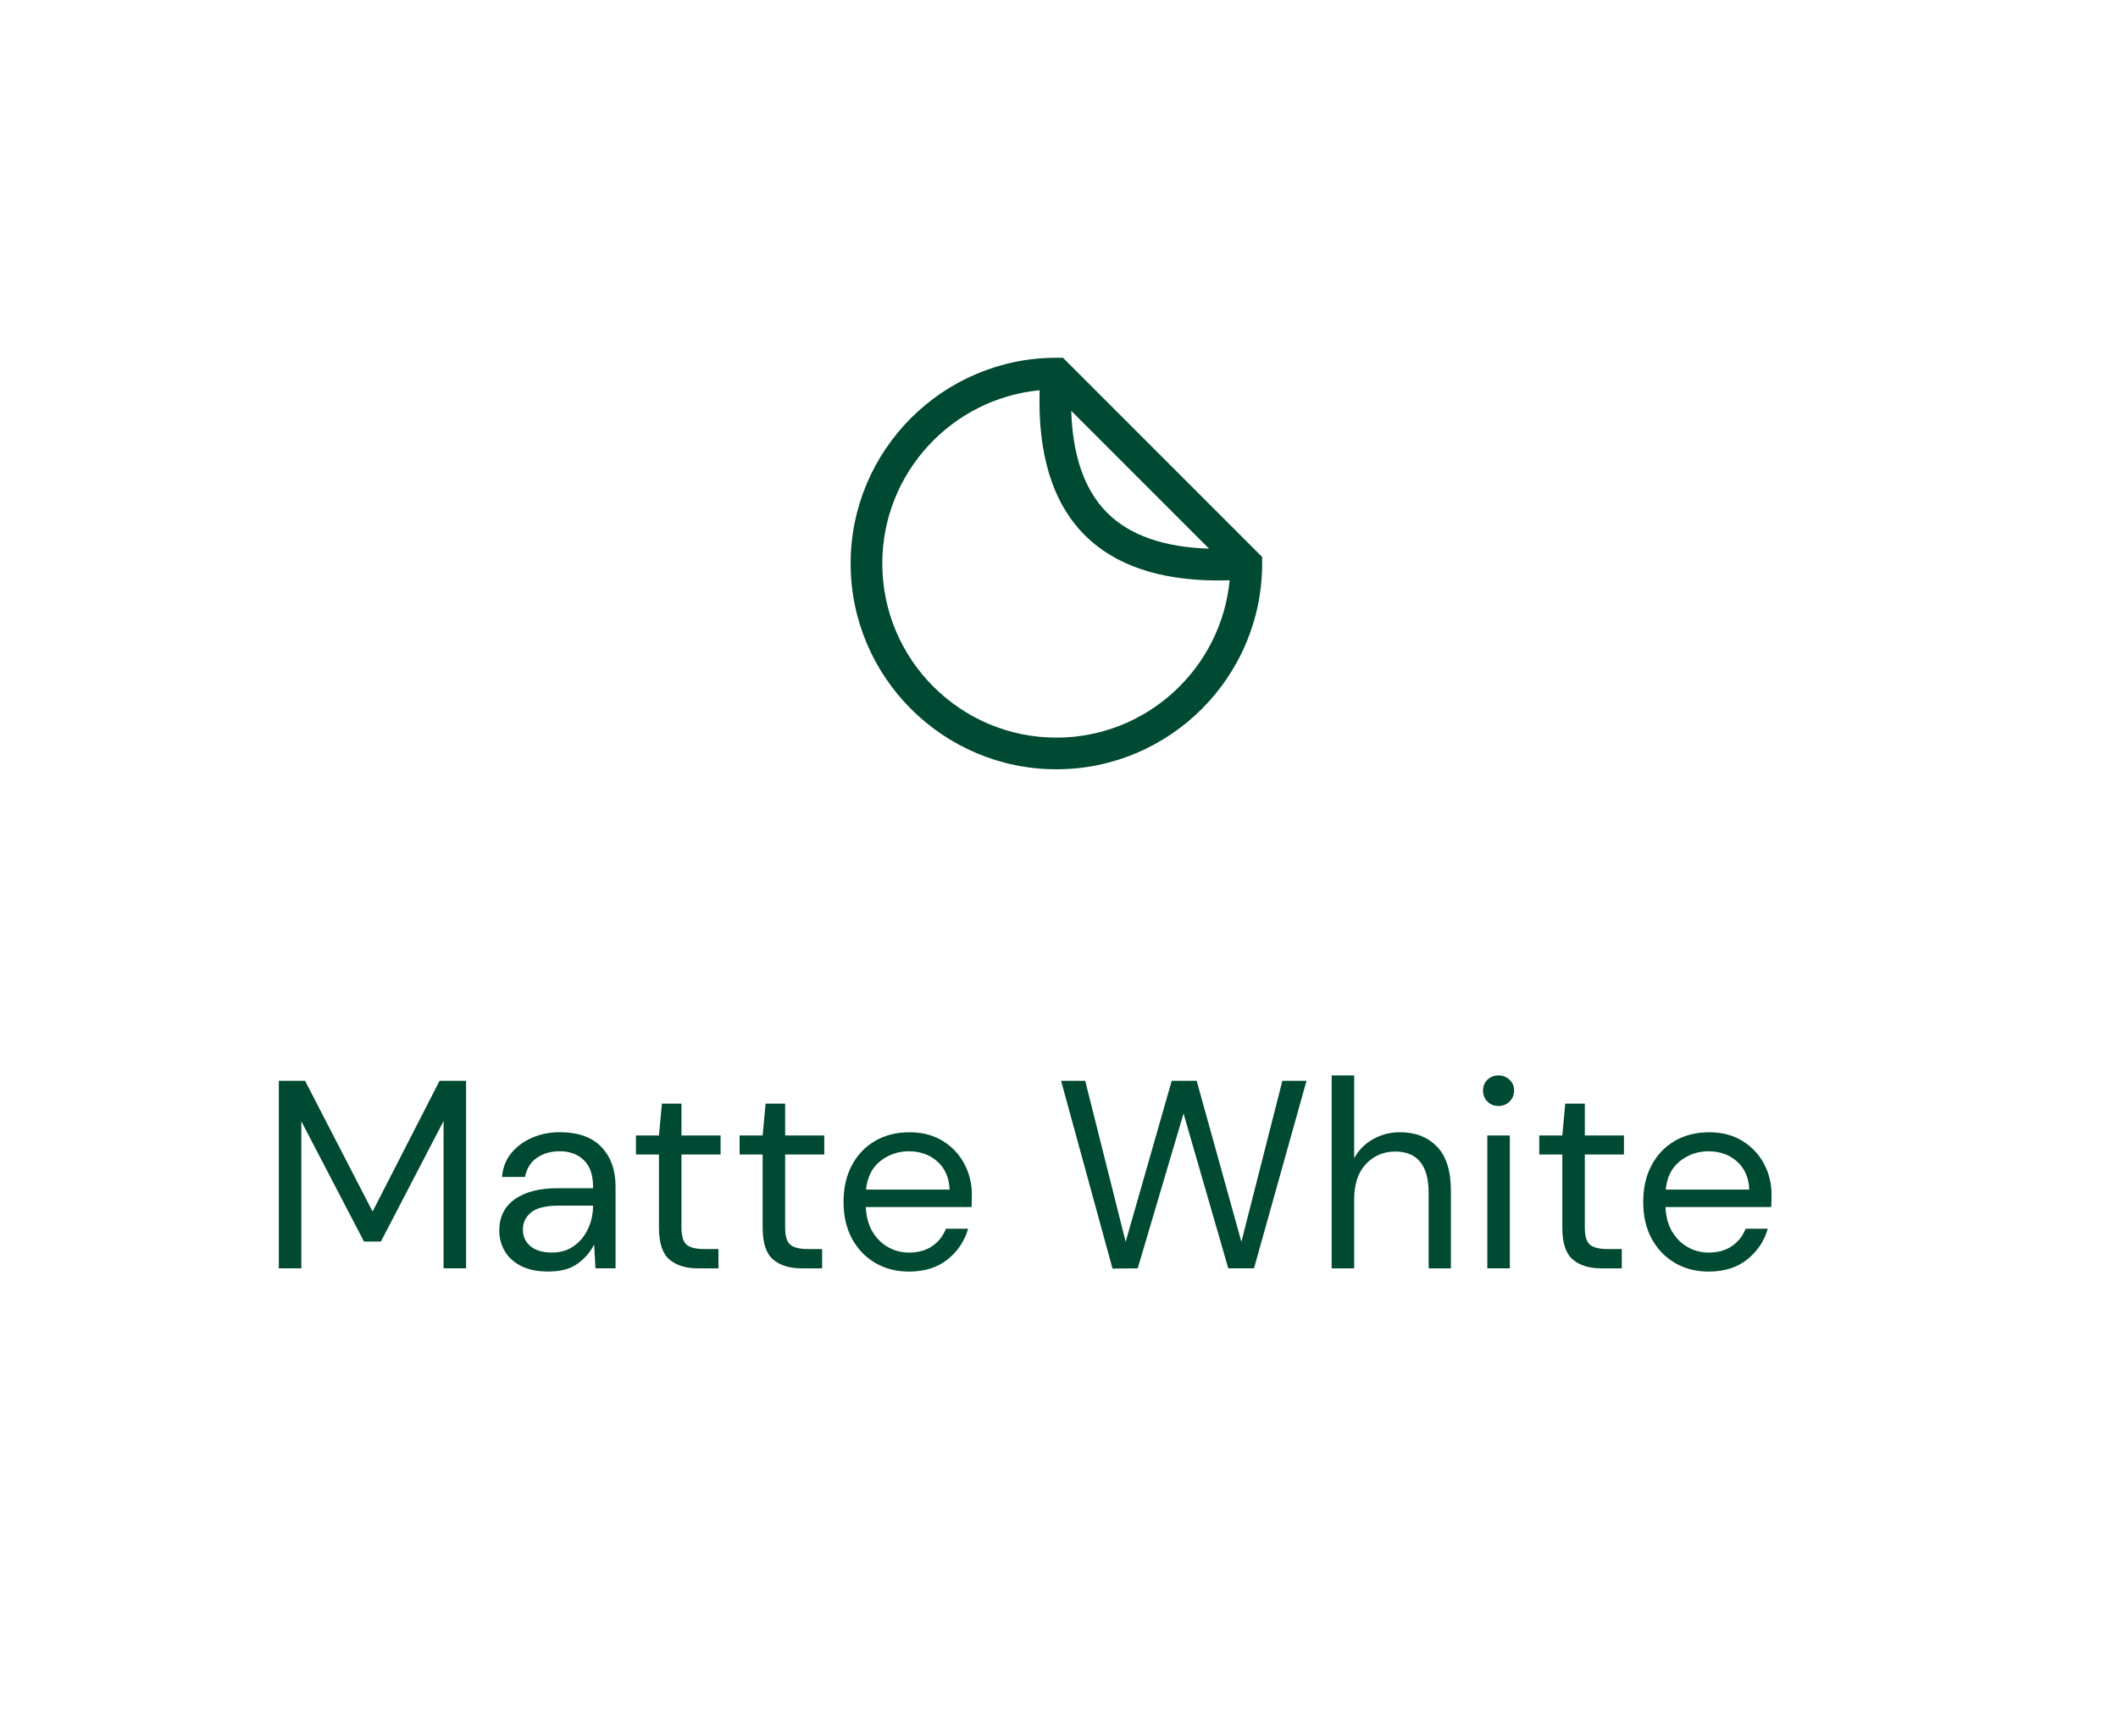 <?xml version="1.0" encoding="UTF-8"?><svg id="a" xmlns="http://www.w3.org/2000/svg" viewBox="0 0 118.588 97.2"><defs><style>.c{isolation:isolate;}.d{fill:#fff;}.d,.e{stroke-width:0px;}.e{fill:#004933;}</style></defs><g id="b"><rect class="d" x="0" width="118.8" height="97.2"/><g class="c"><path class="e" d="M15.611,71.012v-10.5h1.471l3.779,7.32,3.75-7.32h1.485v10.5h-1.26v-8.25l-3.51,6.75h-.945l-3.51-6.735v8.235h-1.261Z"/><path class="e" d="M30.715,71.192c-.62,0-1.135-.104-1.545-.315s-.715-.49-.915-.84c-.2-.351-.3-.731-.3-1.141,0-.76.29-1.345.87-1.755s1.37-.615,2.37-.615h2.01v-.09c0-.649-.17-1.143-.51-1.478s-.795-.502-1.365-.502c-.49,0-.912.122-1.268.367-.354.245-.577.603-.667,1.072h-1.29c.05-.54.232-.995.547-1.365.315-.369.708-.652,1.178-.847.47-.195.97-.293,1.5-.293,1.04,0,1.822.277,2.348.833.525.555.787,1.292.787,2.212v4.575h-1.125l-.074-1.335c-.21.42-.518.777-.923,1.072s-.947.442-1.628.442ZM30.91,70.127c.48,0,.893-.125,1.237-.375.346-.25.607-.575.788-.976.18-.399.27-.819.27-1.26v-.015h-1.904c-.74,0-1.263.127-1.568.382-.305.256-.457.573-.457.953,0,.39.143.702.428.938s.688.352,1.207.352Z"/><path class="e" d="M39.086,71.012c-.681,0-1.216-.165-1.605-.495s-.585-.925-.585-1.785v-4.095h-1.29v-1.065h1.29l.165-1.784h1.095v1.784h2.19v1.065h-2.19v4.095c0,.471.096.788.285.953.19.165.525.247,1.005.247h.78v1.08h-1.14Z"/><path class="e" d="M44.891,71.012c-.681,0-1.216-.165-1.605-.495s-.585-.925-.585-1.785v-4.095h-1.29v-1.065h1.29l.165-1.784h1.095v1.784h2.19v1.065h-2.19v4.095c0,.471.096.788.285.953.19.165.525.247,1.005.247h.78v1.08h-1.14Z"/><path class="e" d="M50.891,71.192c-.71,0-1.34-.162-1.89-.487-.551-.325-.983-.777-1.298-1.357-.315-.58-.473-1.265-.473-2.055,0-.78.155-1.463.465-2.048s.743-1.04,1.298-1.365c.555-.324,1.197-.487,1.928-.487.72,0,1.342.163,1.867.487.525.325.928.753,1.207,1.283.28.529.42,1.1.42,1.71,0,.109-.002.22-.007.33-.005.109-.008.234-.008.375h-5.925c.03.569.162,1.042.398,1.417.234.375.53.658.885.848.355.19.732.285,1.133.285.519,0,.955-.12,1.305-.36.351-.24.606-.565.766-.975h1.244c-.2.69-.582,1.263-1.147,1.717-.565.456-1.287.683-2.167.683ZM50.891,64.457c-.601,0-1.133.183-1.598.547-.465.365-.732.898-.803,1.598h4.681c-.03-.67-.261-1.194-.69-1.575-.43-.38-.96-.569-1.59-.569Z"/><path class="e" d="M62.29,71.026l-2.88-10.515h1.351l2.265,9.015,2.58-9.015h1.395l2.505,9.015,2.295-9.015h1.351l-2.94,10.5h-1.44l-2.505-8.67-2.565,8.67-1.41.015Z"/><path class="e" d="M74.561,71.012v-10.8h1.26v4.635c.25-.46.605-.817,1.065-1.072s.96-.383,1.5-.383c.86,0,1.551.268,2.07.803s.78,1.357.78,2.468v4.35h-1.245v-4.215c0-1.55-.625-2.325-1.875-2.325-.65,0-1.195.232-1.635.697-.44.465-.66,1.128-.66,1.987v3.856h-1.26Z"/><path class="e" d="M83.905,61.922c-.25,0-.457-.083-.622-.248s-.247-.372-.247-.622c0-.24.082-.44.247-.6.165-.16.372-.24.622-.24.24,0,.445.08.615.24.17.159.255.359.255.6,0,.25-.085.457-.255.622s-.375.248-.615.248ZM83.275,71.012v-7.44h1.261v7.44h-1.261Z"/><path class="e" d="M89.665,71.012c-.681,0-1.216-.165-1.605-.495s-.585-.925-.585-1.785v-4.095h-1.29v-1.065h1.29l.165-1.784h1.095v1.784h2.19v1.065h-2.19v4.095c0,.471.096.788.285.953.19.165.525.247,1.005.247h.78v1.08h-1.14Z"/><path class="e" d="M95.665,71.192c-.71,0-1.34-.162-1.89-.487-.551-.325-.983-.777-1.298-1.357-.315-.58-.473-1.265-.473-2.055,0-.78.155-1.463.465-2.048s.743-1.04,1.298-1.365c.555-.324,1.197-.487,1.928-.487.72,0,1.342.163,1.867.487.525.325.928.753,1.207,1.283.28.529.42,1.1.42,1.71,0,.109-.002.22-.007.33-.005.109-.008.234-.008.375h-5.925c.03.569.162,1.042.398,1.417.234.375.53.658.885.848.355.19.732.285,1.133.285.519,0,.955-.12,1.305-.36.351-.24.606-.565.766-.975h1.244c-.2.69-.582,1.263-1.147,1.717-.565.456-1.287.683-2.167.683ZM95.665,64.457c-.601,0-1.133.183-1.598.547-.465.365-.732.898-.803,1.598h4.681c-.03-.67-.261-1.194-.69-1.575-.43-.38-.96-.569-1.59-.569Z"/></g><path class="e" d="M59.515,20.03h-.367c-6.352,0-11.52,5.168-11.52,11.52s5.168,11.52,11.52,11.52,11.52-5.168,11.52-11.52v-.367l-11.153-11.153ZM67.696,30.718c-2.534-.079-4.449-.752-5.707-2.01-1.258-1.258-1.931-3.173-2.01-5.707l7.717,7.717ZM59.148,41.298c-5.375,0-9.748-4.373-9.748-9.748,0-5.059,3.874-9.229,8.81-9.702-.114,3.594.734,6.321,2.526,8.114,1.687,1.687,4.199,2.537,7.484,2.537.206,0,.417-.004.629-.011-.473,4.937-4.644,8.81-9.702,8.81Z"/></g></svg>